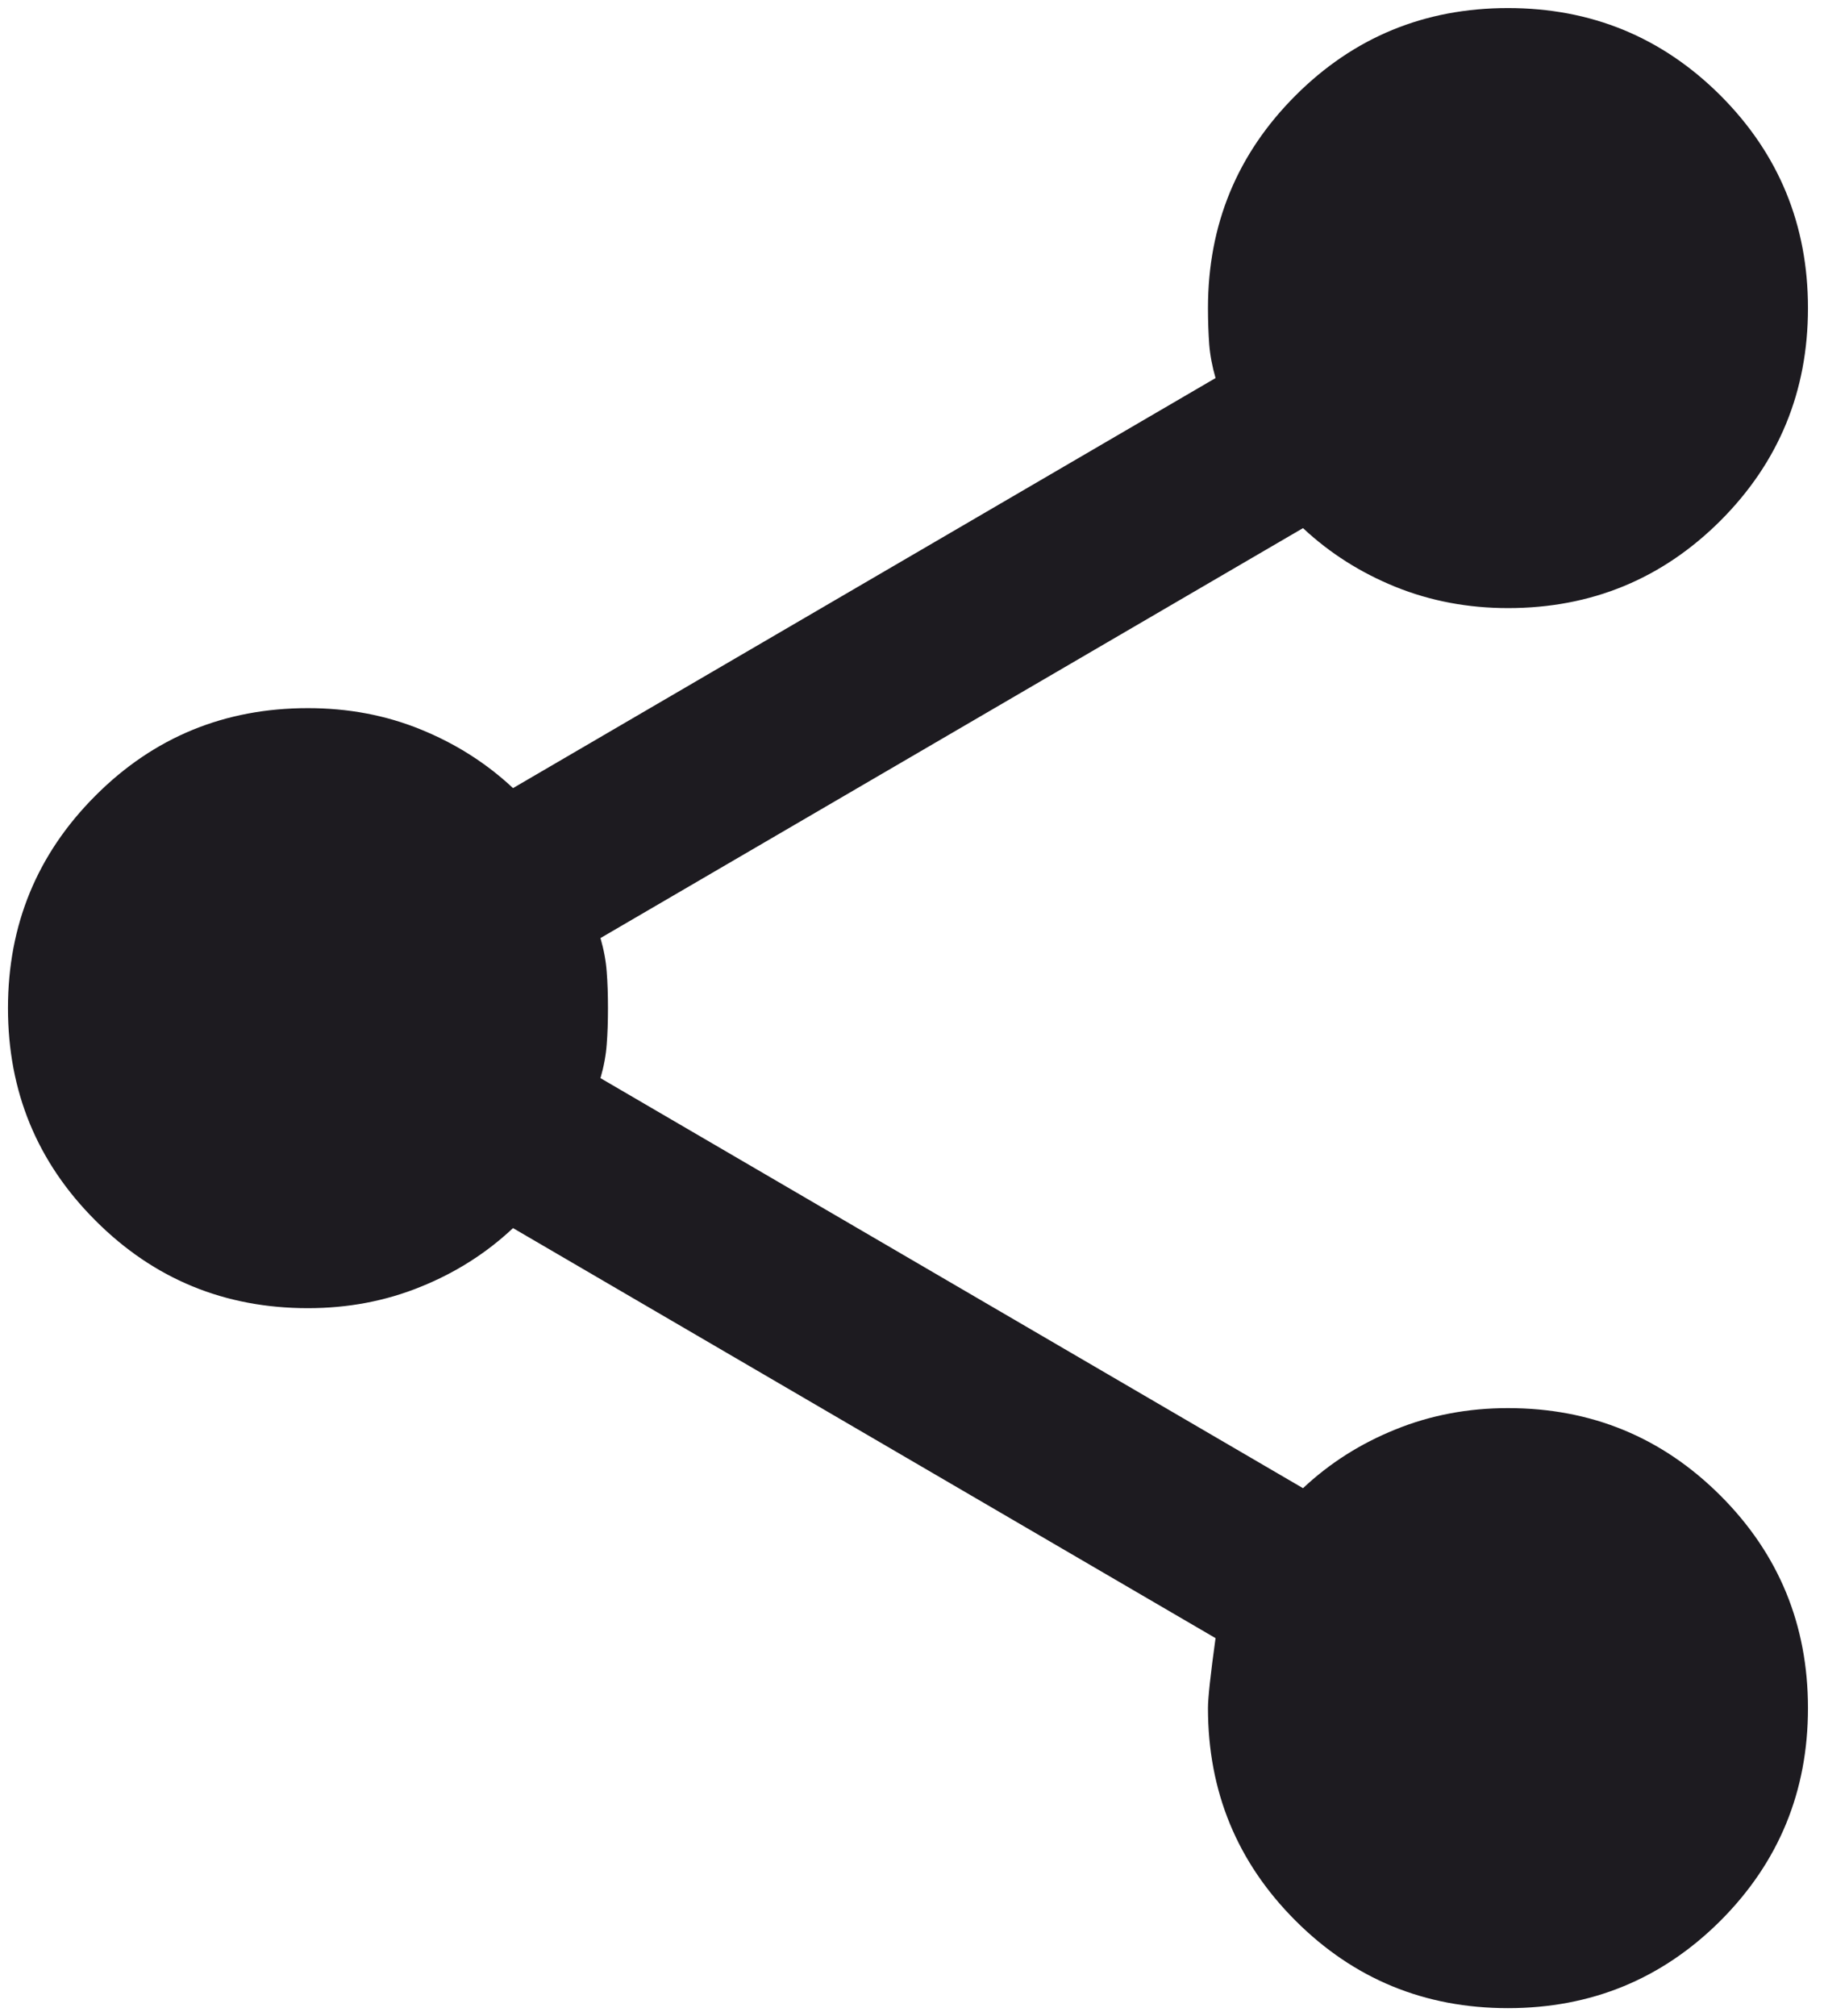 <svg xmlns="http://www.w3.org/2000/svg" width="19" height="21" viewBox="0 0 19 21" fill="none"><path d="M15.708 20.917C14.84 20.917 14.102 20.613 13.495 20.006C12.887 19.398 12.583 18.66 12.583 17.792C12.583 17.688 12.609 17.445 12.662 17.063L5.344 12.792C5.066 13.053 4.745 13.257 4.38 13.404C4.016 13.552 3.625 13.626 3.208 13.626C2.34 13.626 1.602 13.322 0.995 12.714C0.387 12.107 0.083 11.369 0.083 10.501C0.083 9.633 0.387 8.895 0.995 8.287C1.602 7.679 2.34 7.376 3.208 7.376C3.625 7.376 4.016 7.449 4.38 7.597C4.745 7.745 5.066 7.949 5.344 8.209L12.662 3.938C12.627 3.817 12.605 3.699 12.596 3.587C12.588 3.474 12.583 3.348 12.583 3.209C12.583 2.341 12.887 1.603 13.495 0.995C14.102 0.388 14.84 0.084 15.708 0.084C16.576 0.084 17.314 0.388 17.922 0.995C18.529 1.603 18.833 2.341 18.833 3.209C18.833 4.077 18.529 4.815 17.922 5.423C17.314 6.03 16.576 6.334 15.708 6.334C15.292 6.334 14.901 6.26 14.537 6.113C14.172 5.965 13.851 5.761 13.573 5.501L6.255 9.771C6.29 9.893 6.312 10.01 6.32 10.123C6.329 10.236 6.333 10.362 6.333 10.501C6.333 10.639 6.329 10.765 6.32 10.878C6.312 10.991 6.29 11.108 6.255 11.23L13.573 15.501C13.851 15.24 14.172 15.036 14.537 14.889C14.901 14.741 15.292 14.667 15.708 14.667C16.576 14.667 17.314 14.971 17.922 15.579C18.529 16.186 18.833 16.924 18.833 17.792C18.833 18.66 18.529 19.398 17.922 20.006C17.314 20.613 16.576 20.917 15.708 20.917Z" fill="#1D1B20"></path></svg>